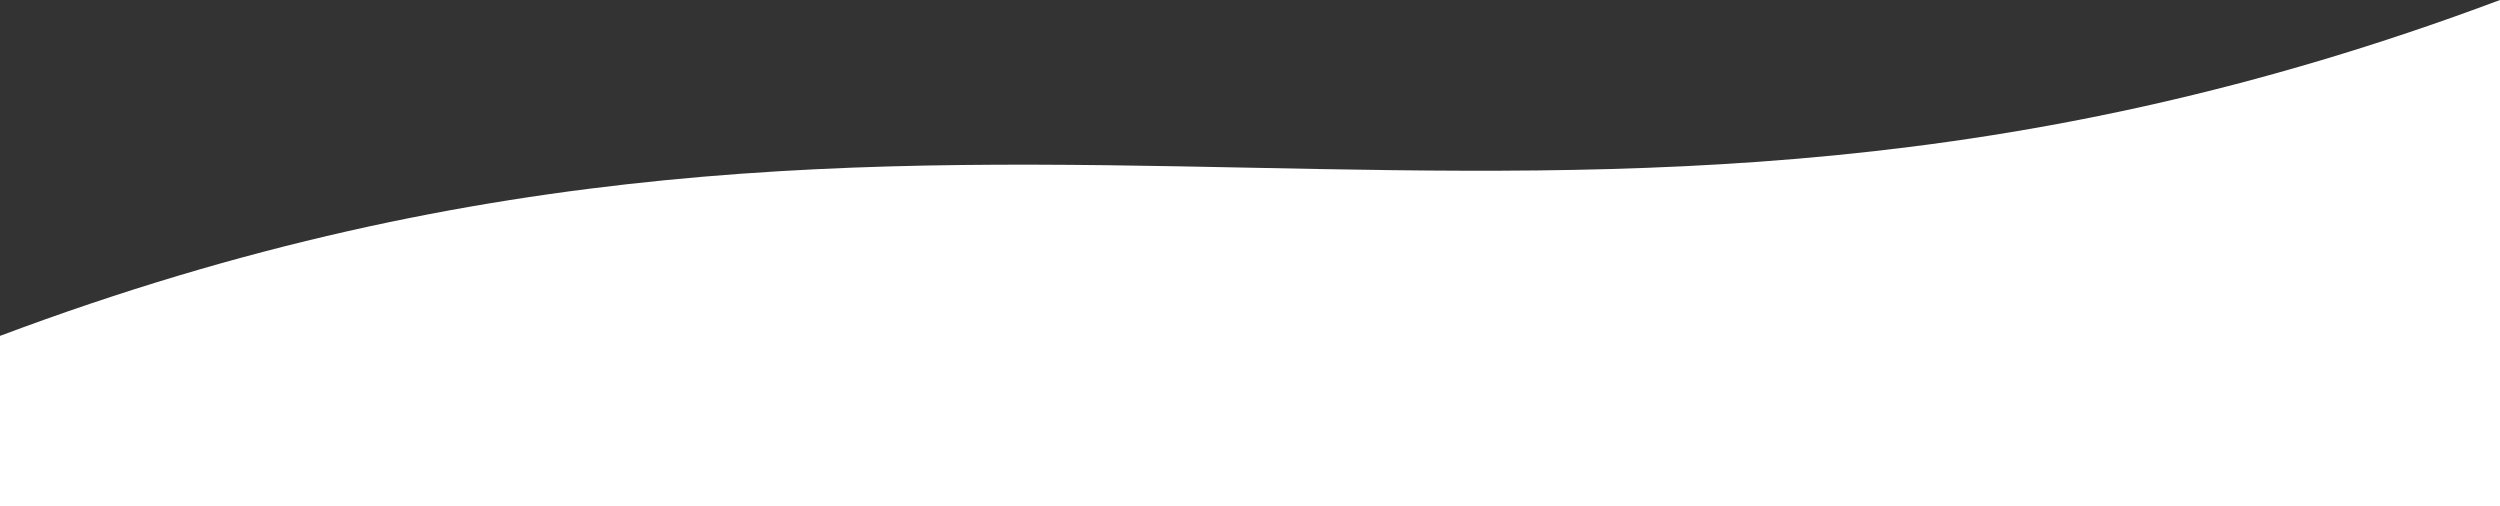 <svg version="1.2" xmlns="http://www.w3.org/2000/svg" viewBox="0 0 390 79" width="390" height="79">
	<rect x="0" y="0" width="390" height="79" fill="#333333" stroke="none"/>
	<style>
		.s0 { fill: #ffffff } 
	</style>
	<path id="Layer" class="s0" d="m390 557h-390v-504.6c152.3-57.2 237.7 4.7 390-52.4z"/>
</svg>